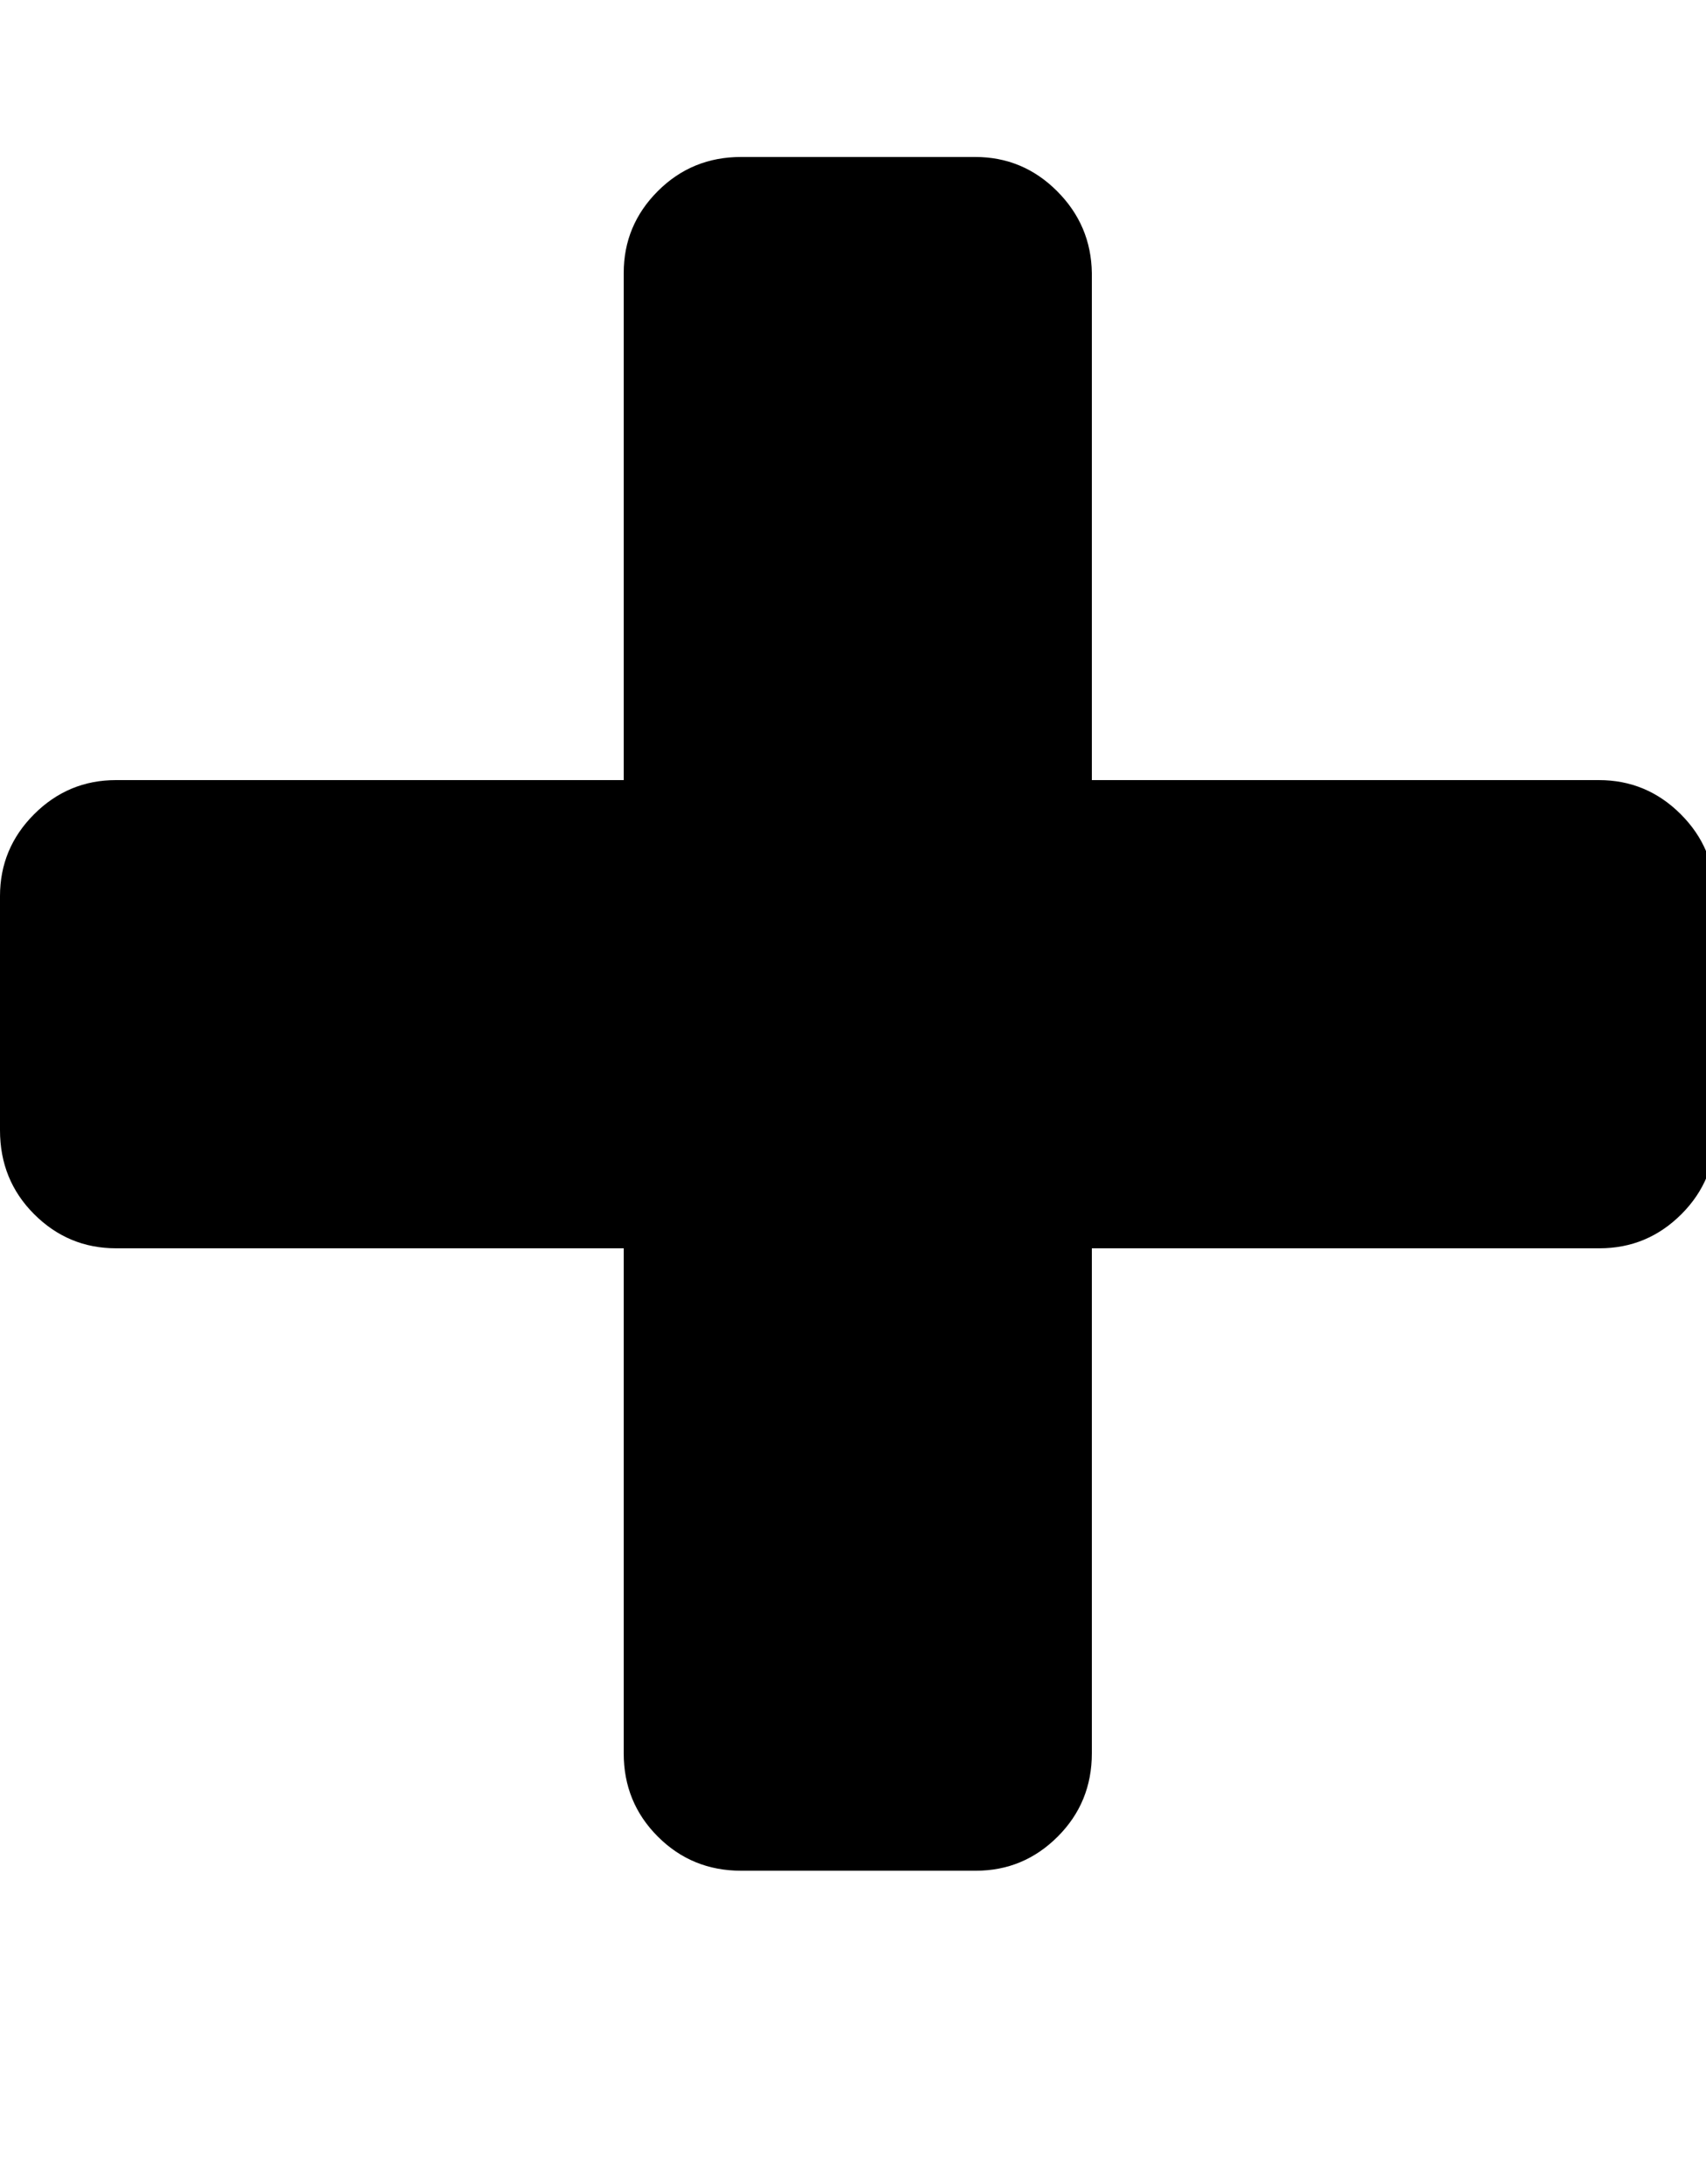 <svg xmlns="http://www.w3.org/2000/svg" viewBox="0 0 25 32"><title>plus</title><path class="plus" d="M25.14 13.14v3.43q0 .72-.5 1.22t-1.2.5H16v7.4q0 .72-.5 1.22t-1.2.5h-3.44q-.72 0-1.22-.5t-.5-1.22v-7.4H1.7q-.7 0-1.2-.5T0 16.56v-3.43q0-.7.5-1.2t1.2-.5h7.44V4q0-.7.5-1.2t1.22-.5h3.43q.7 0 1.2.5T16 4v7.43h7.43q.7 0 1.2.5t.5 1.2z"/></svg>